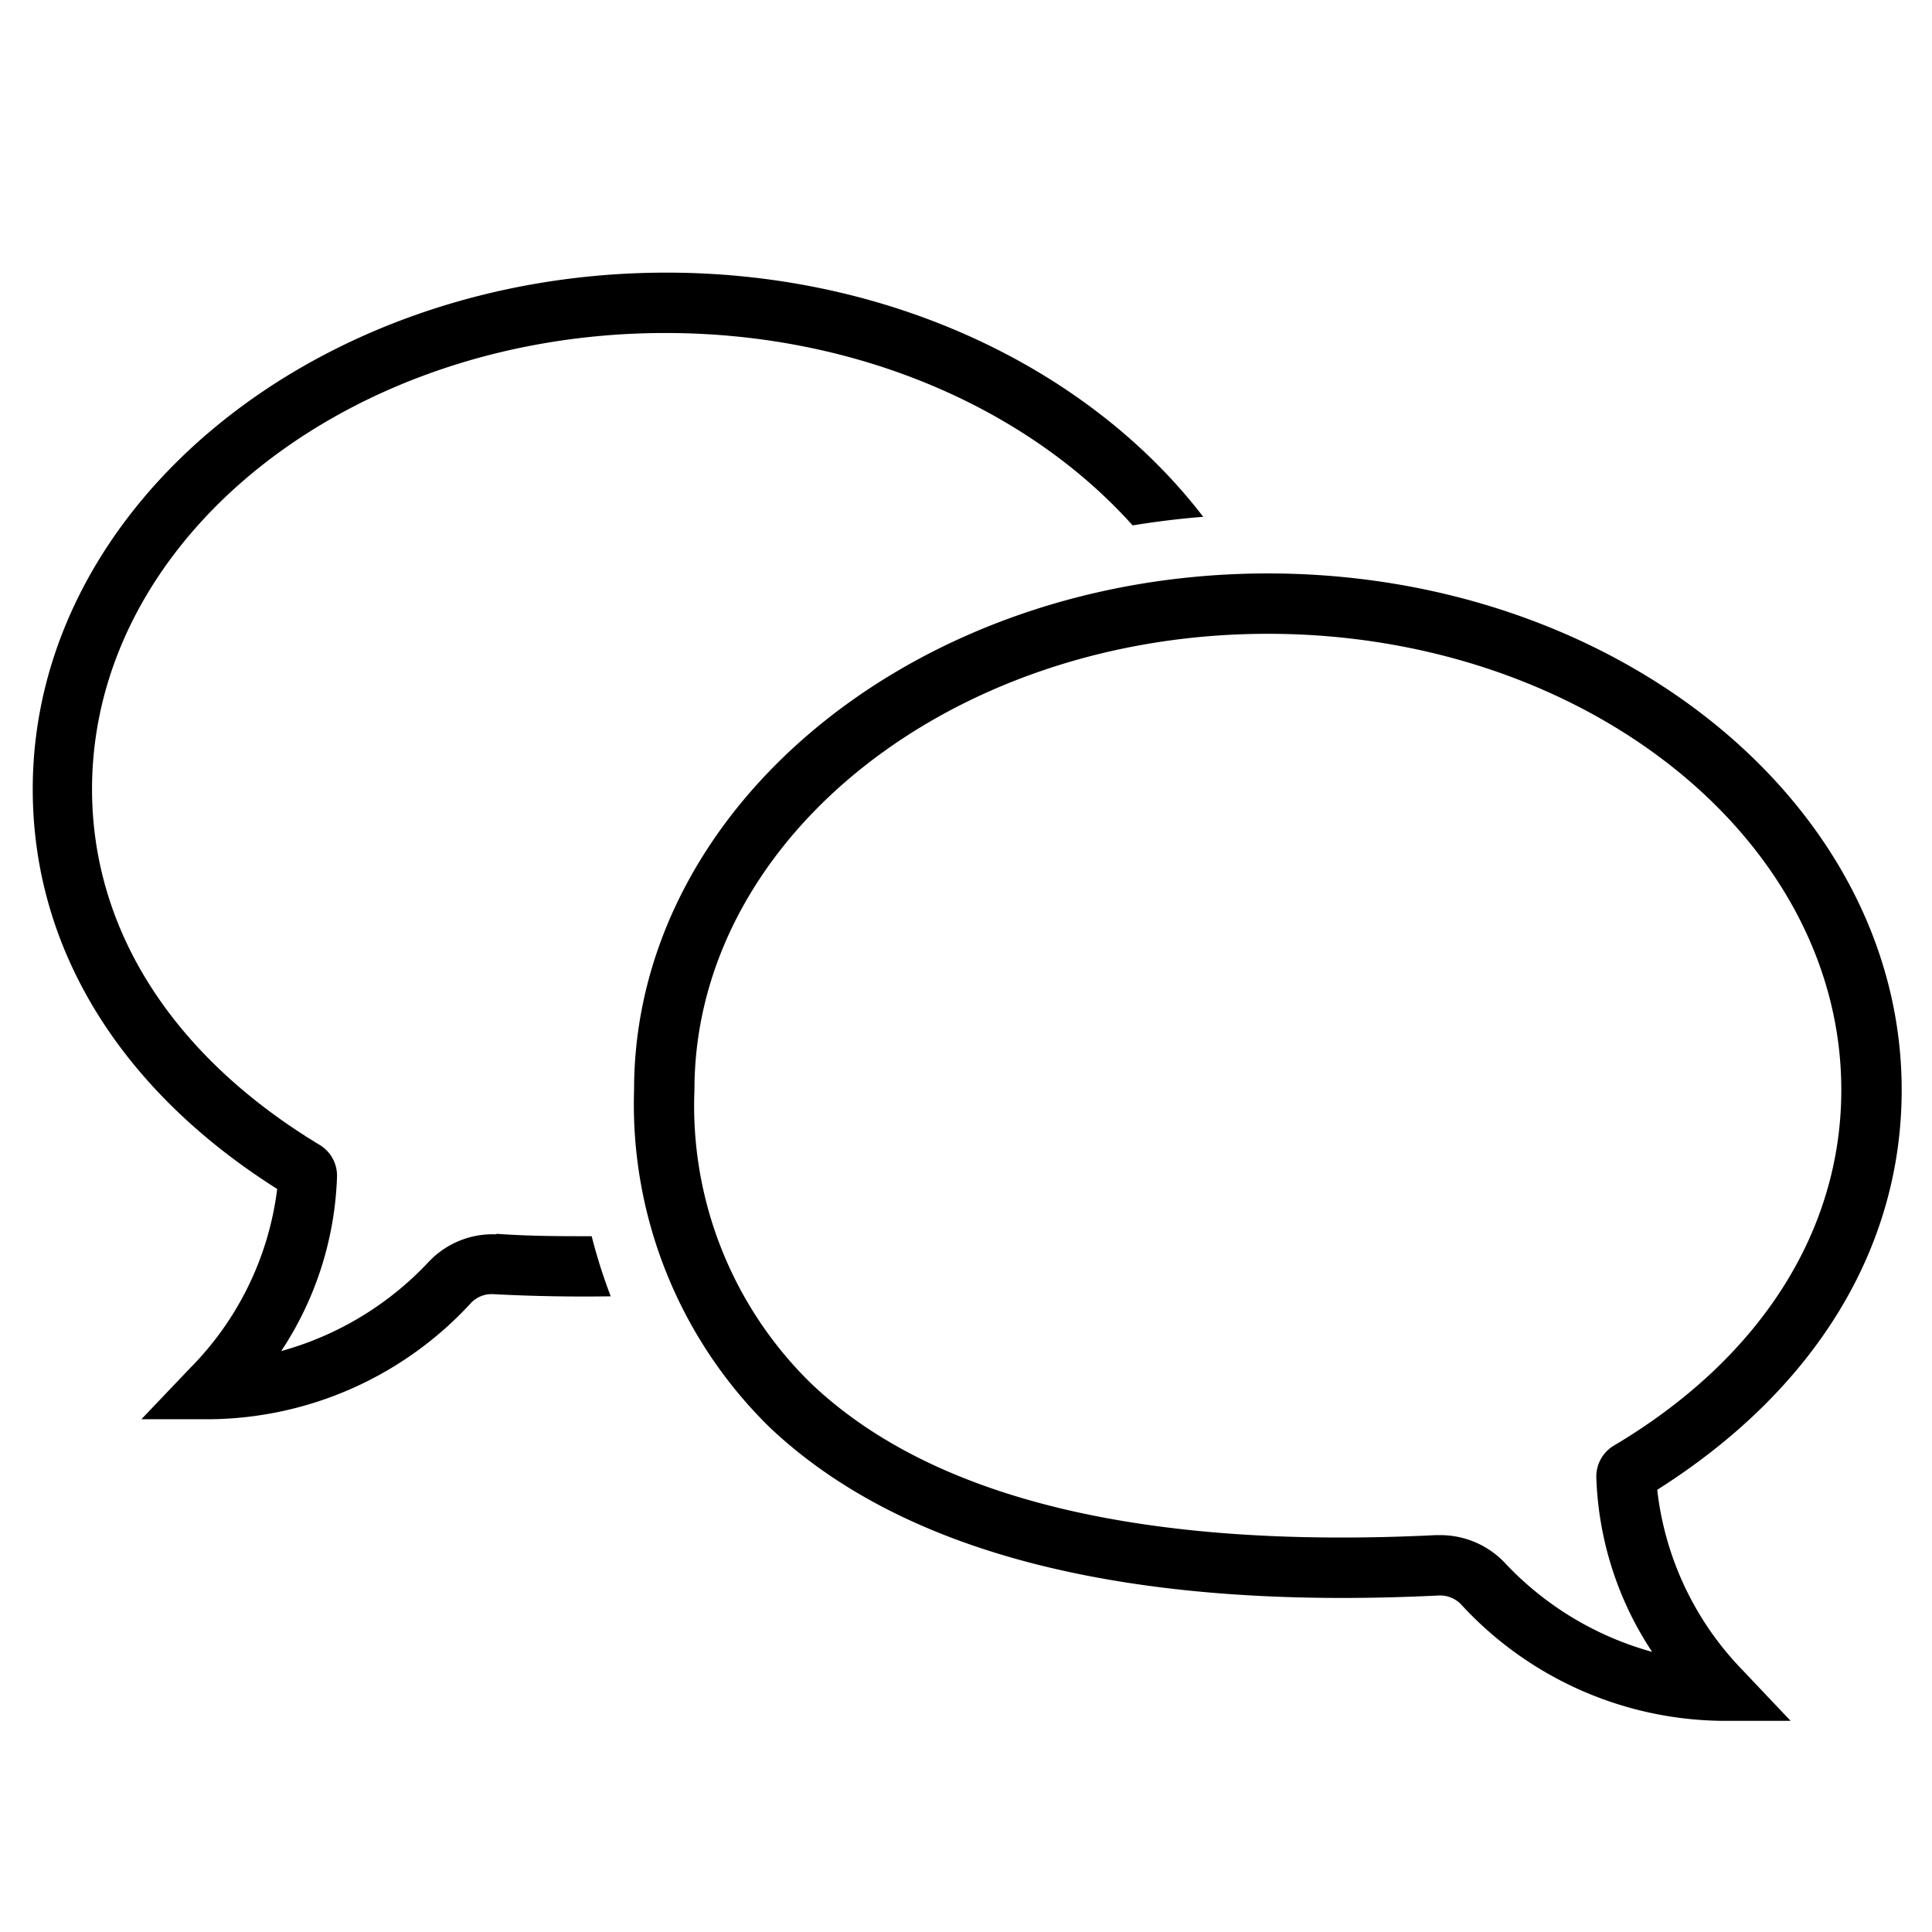 <svg xmlns="http://www.w3.org/2000/svg" viewBox="0 0 72 72"><path d="M18.5,46A3.28,3.28,0,0,0,16,47a11.83,11.83,0,0,1-5.52,3.35,12.5,12.5,0,0,0,2.08-6.51,1.34,1.34,0,0,0-.66-1.18c-5.46-3.3-8.47-8-8.47-13.25,0-9.37,9.58-17,21.37-17,7.18,0,13.53,2.84,17.41,7.17.86-.14,1.74-.25,2.63-.32-4.18-5.45-11.59-9.1-20-9.1-13,0-23.62,8.64-23.62,19.25,0,5.91,3.23,11.18,9.11,14.9A11.49,11.49,0,0,1,7.07,51l-1.8,1.89H7.89a13.38,13.38,0,0,0,9.67-4.34,1.06,1.06,0,0,1,.83-.32c1.51.08,3,.1,4.37.08a20.16,20.16,0,0,1-.71-2.24c-1.14,0-2.32,0-3.55-.09Z" transform="translate(0)"/><path d="M61.76,55.52c5.88-3.72,9.11-9,9.11-14.9,0-10.61-10.59-19.25-23.62-19.25S23.63,30,23.63,40.62a16.85,16.85,0,0,0,5.05,12.57c5,4.73,13.36,6.84,24.93,6.27a1.09,1.09,0,0,1,.83.32,13.4,13.4,0,0,0,9.67,4.35h2.62l-1.8-1.9a11.49,11.49,0,0,1-3.17-6.71Zm-5.71,2.69a3.31,3.31,0,0,0-2.38-1H53.5c-10.93.54-18.76-1.36-23.27-5.65a14.46,14.46,0,0,1-4.35-10.94c0-9.37,9.58-17,21.37-17s21.37,7.63,21.37,17c0,5.24-3,10-8.47,13.25a1.34,1.34,0,0,0-.66,1.18,12.5,12.5,0,0,0,2.08,6.51,11.83,11.83,0,0,1-5.52-3.35Z" transform="translate(0)"/><rect width="72" height="72" style="fill:none"/></svg>